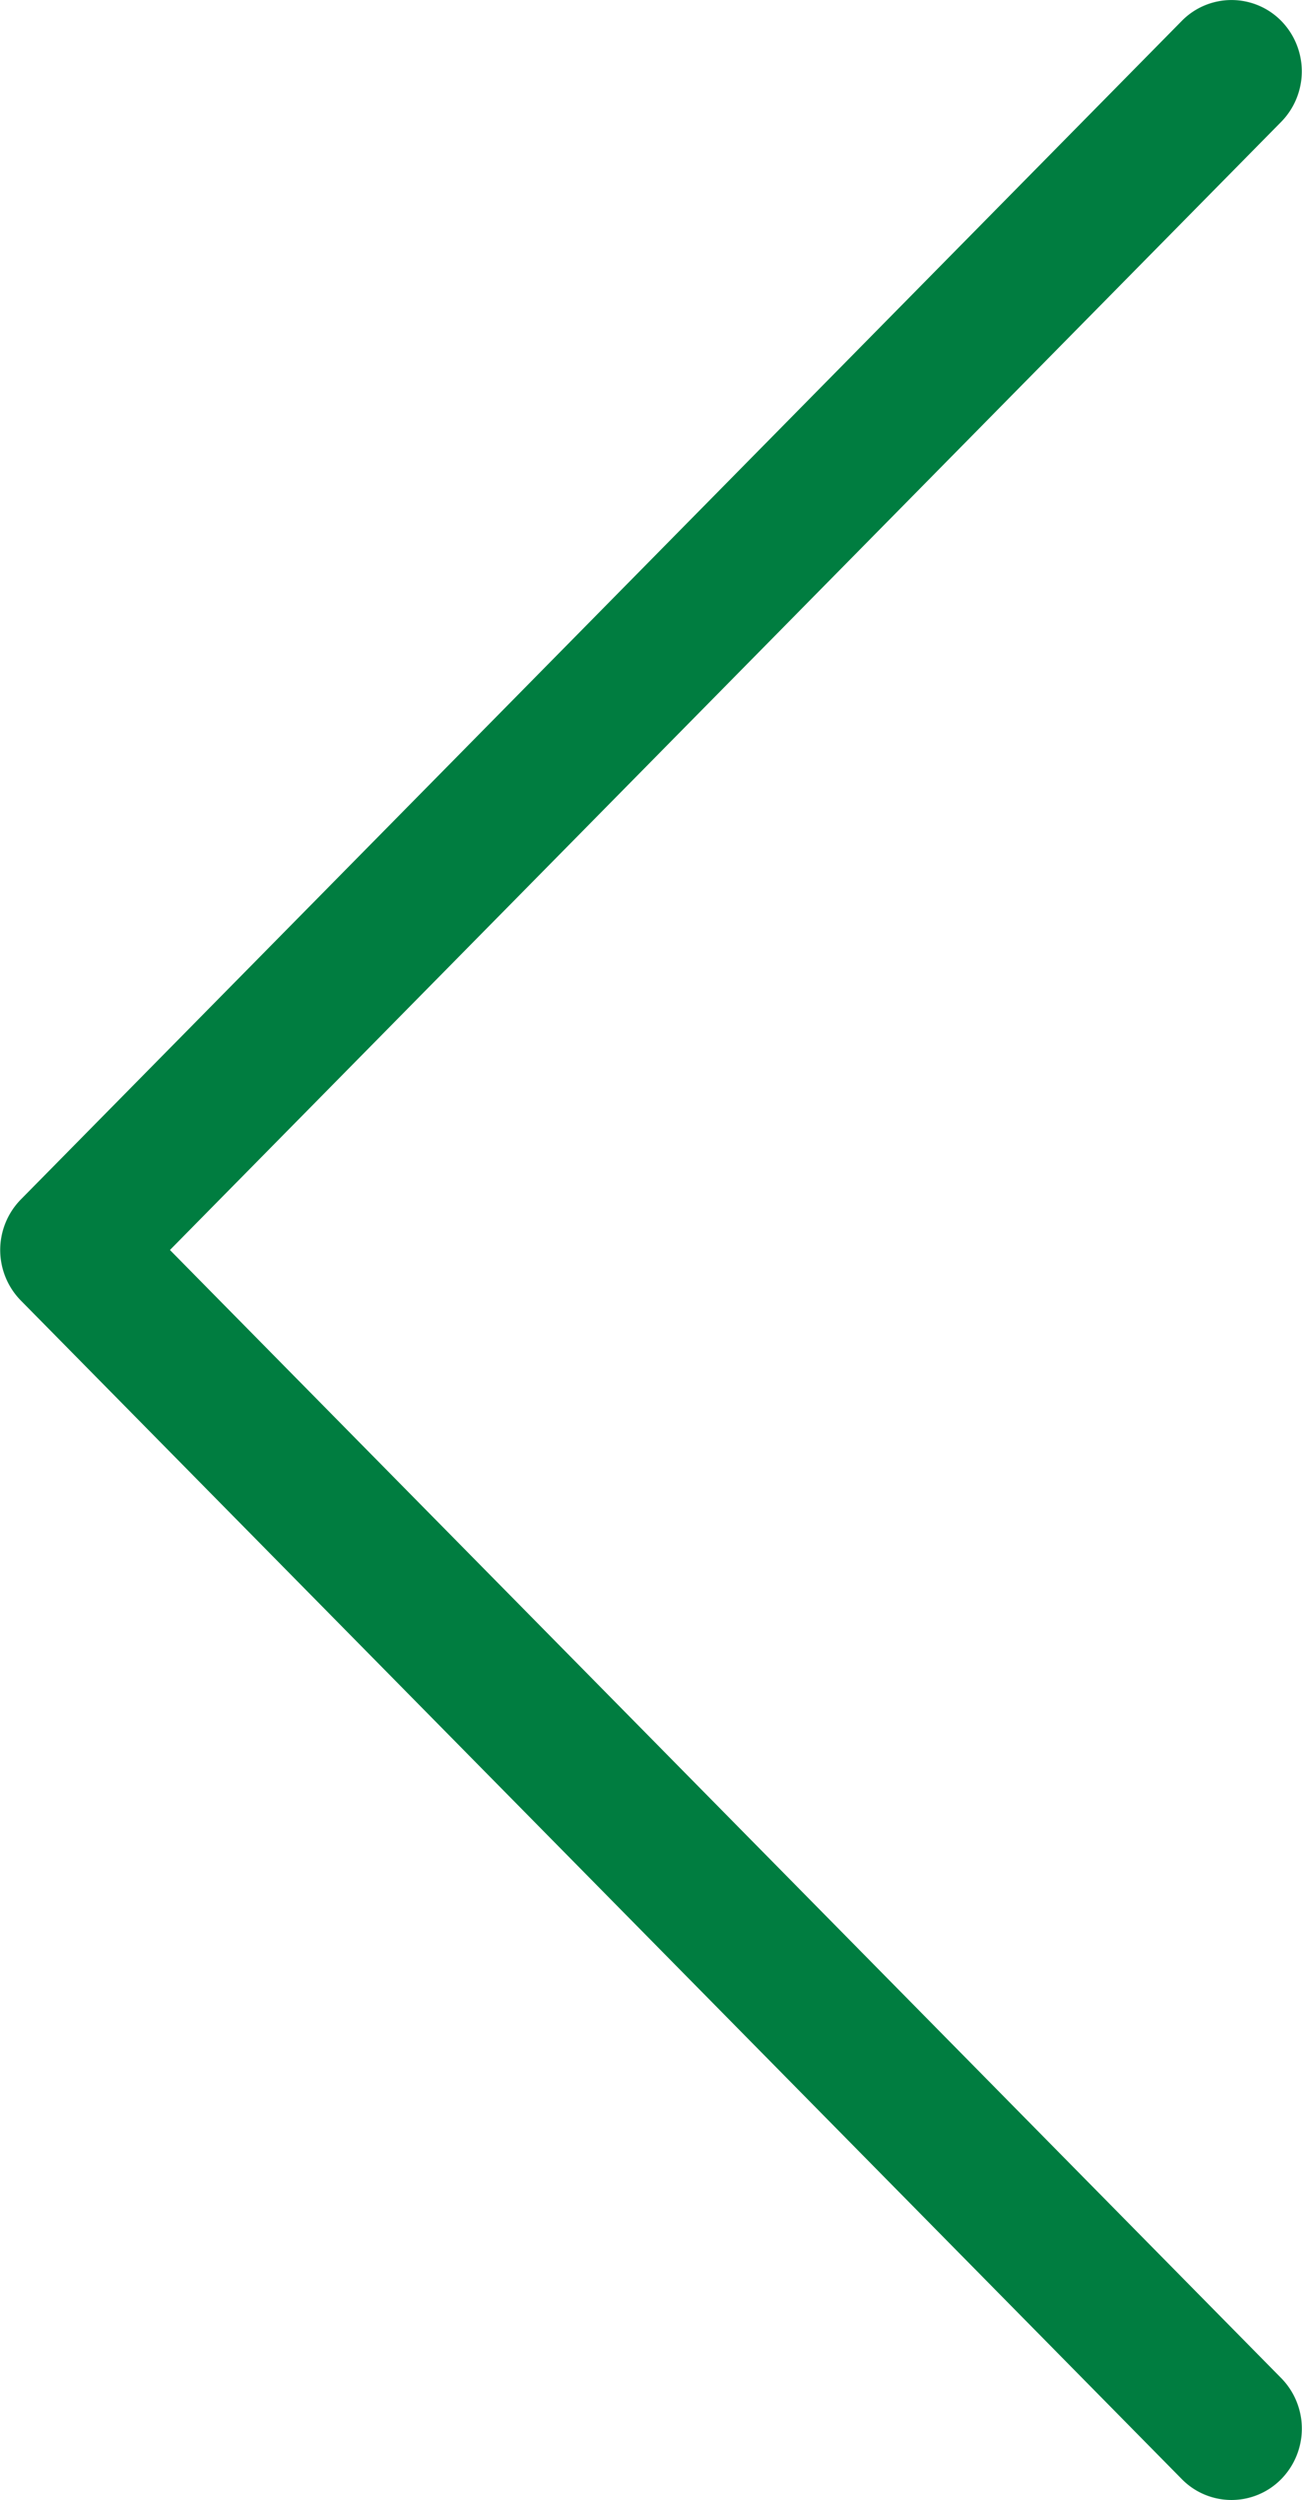<svg id="Left_Arrow" data-name="Left Arrow" xmlns="http://www.w3.org/2000/svg" width="25" height="48" viewBox="0 0 25 48">
  <g id="Group_2" data-name="Group 2" transform="translate(25 48) rotate(180)">
    <path id="Union_2" data-name="Union 2" d="M.4,47.6a1.386,1.386,0,0,1,0-1.94L21.737,24,.4,2.341A1.385,1.385,0,0,1,.4.4,1.337,1.337,0,0,1,2.307.4L24.6,23.03a1.386,1.386,0,0,1,0,1.94L2.307,47.6A1.338,1.338,0,0,1,.4,47.6Z" transform="translate(0)" fill="#007d40"/>
  </g>
</svg>
